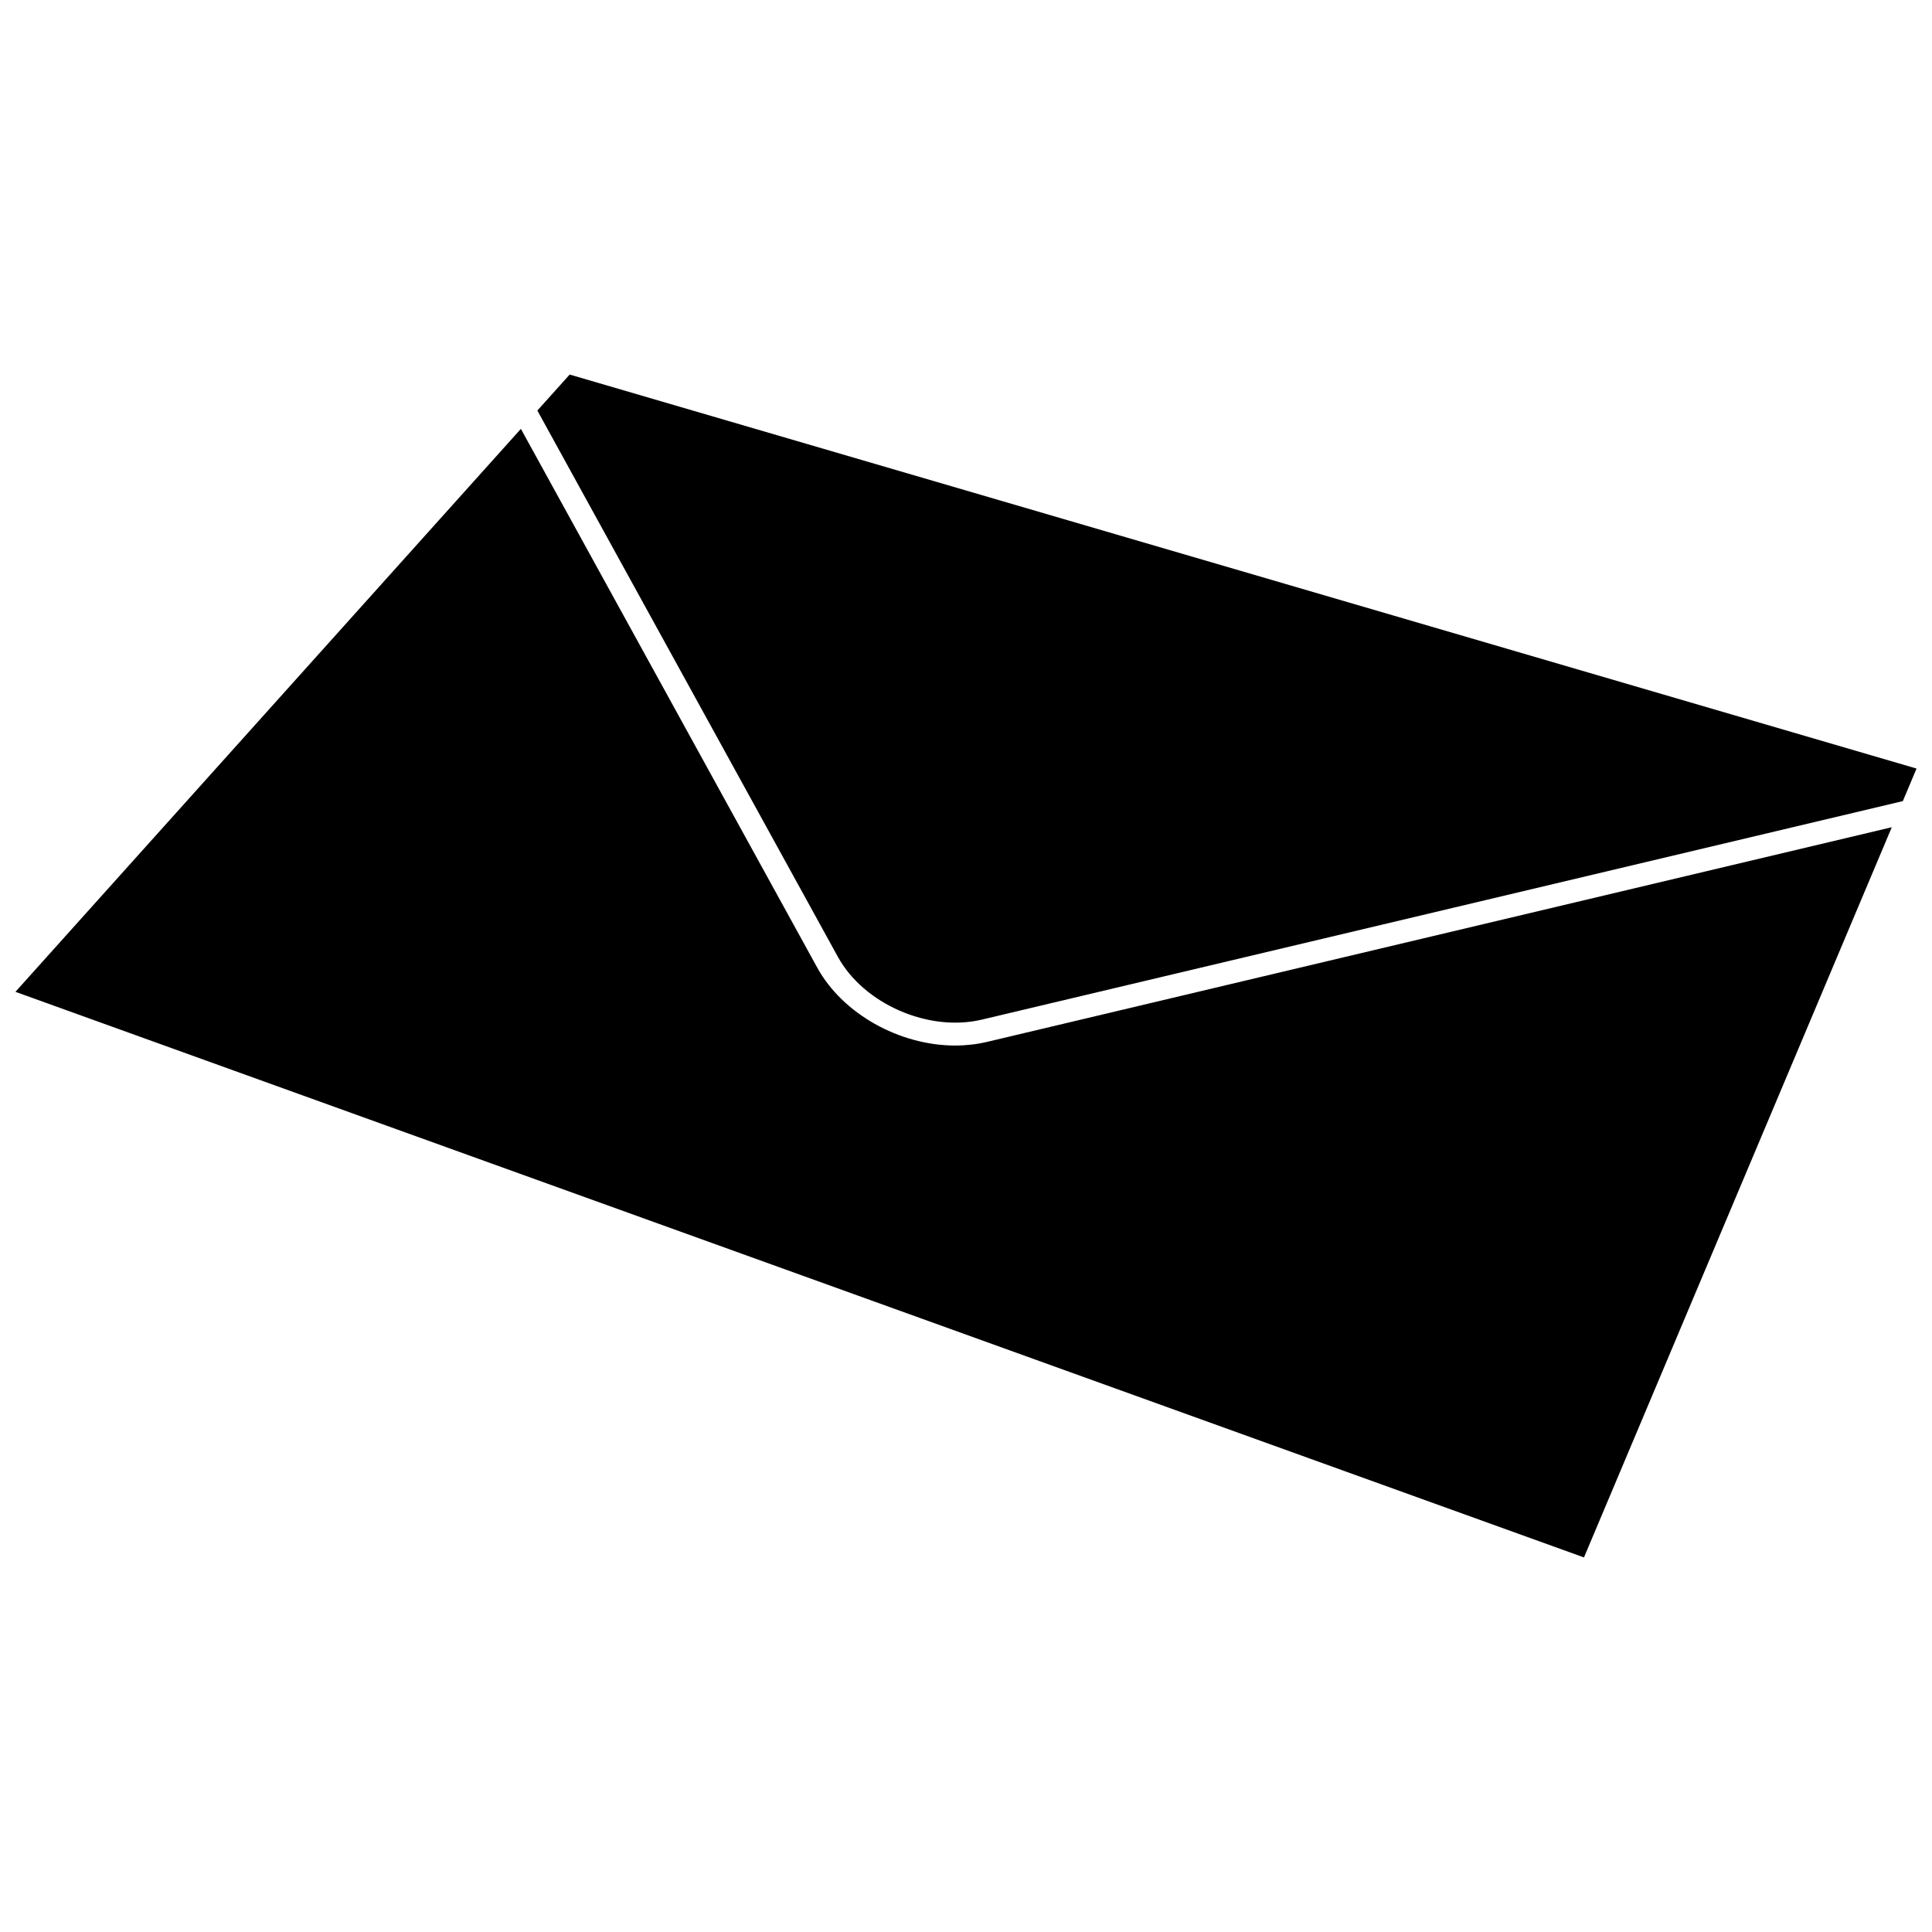 <?xml version="1.0" encoding="UTF-8"?>
<!-- Uploaded to: ICON Repo, www.svgrepo.com, Generator: ICON Repo Mixer Tools -->
<svg width="800px" height="800px" version="1.1" viewBox="144 144 512 512" xmlns="http://www.w3.org/2000/svg">
 <defs>
  <clipPath id="a">
   <path d="m148.09 243h503.81v314h-503.81z"/>
  </clipPath>
 </defs>
 <g clip-path="url(#a)">
  <path d="m294.97 243.26-8.566 9.539 79.652 144.79c6.875 12.488 24.02 19.969 38.117 16.625l244.1-57.914 3.629-8.625zm102.19 177.82c-14.852 0-29.887-8.477-36.566-20.617l-78.555-142.81-133.95 149.19 415.68 149.89 81.574-193.51-239.71 56.875c-2.719 0.645-5.566 0.977-8.484 0.977z"/>
 </g>
</svg>